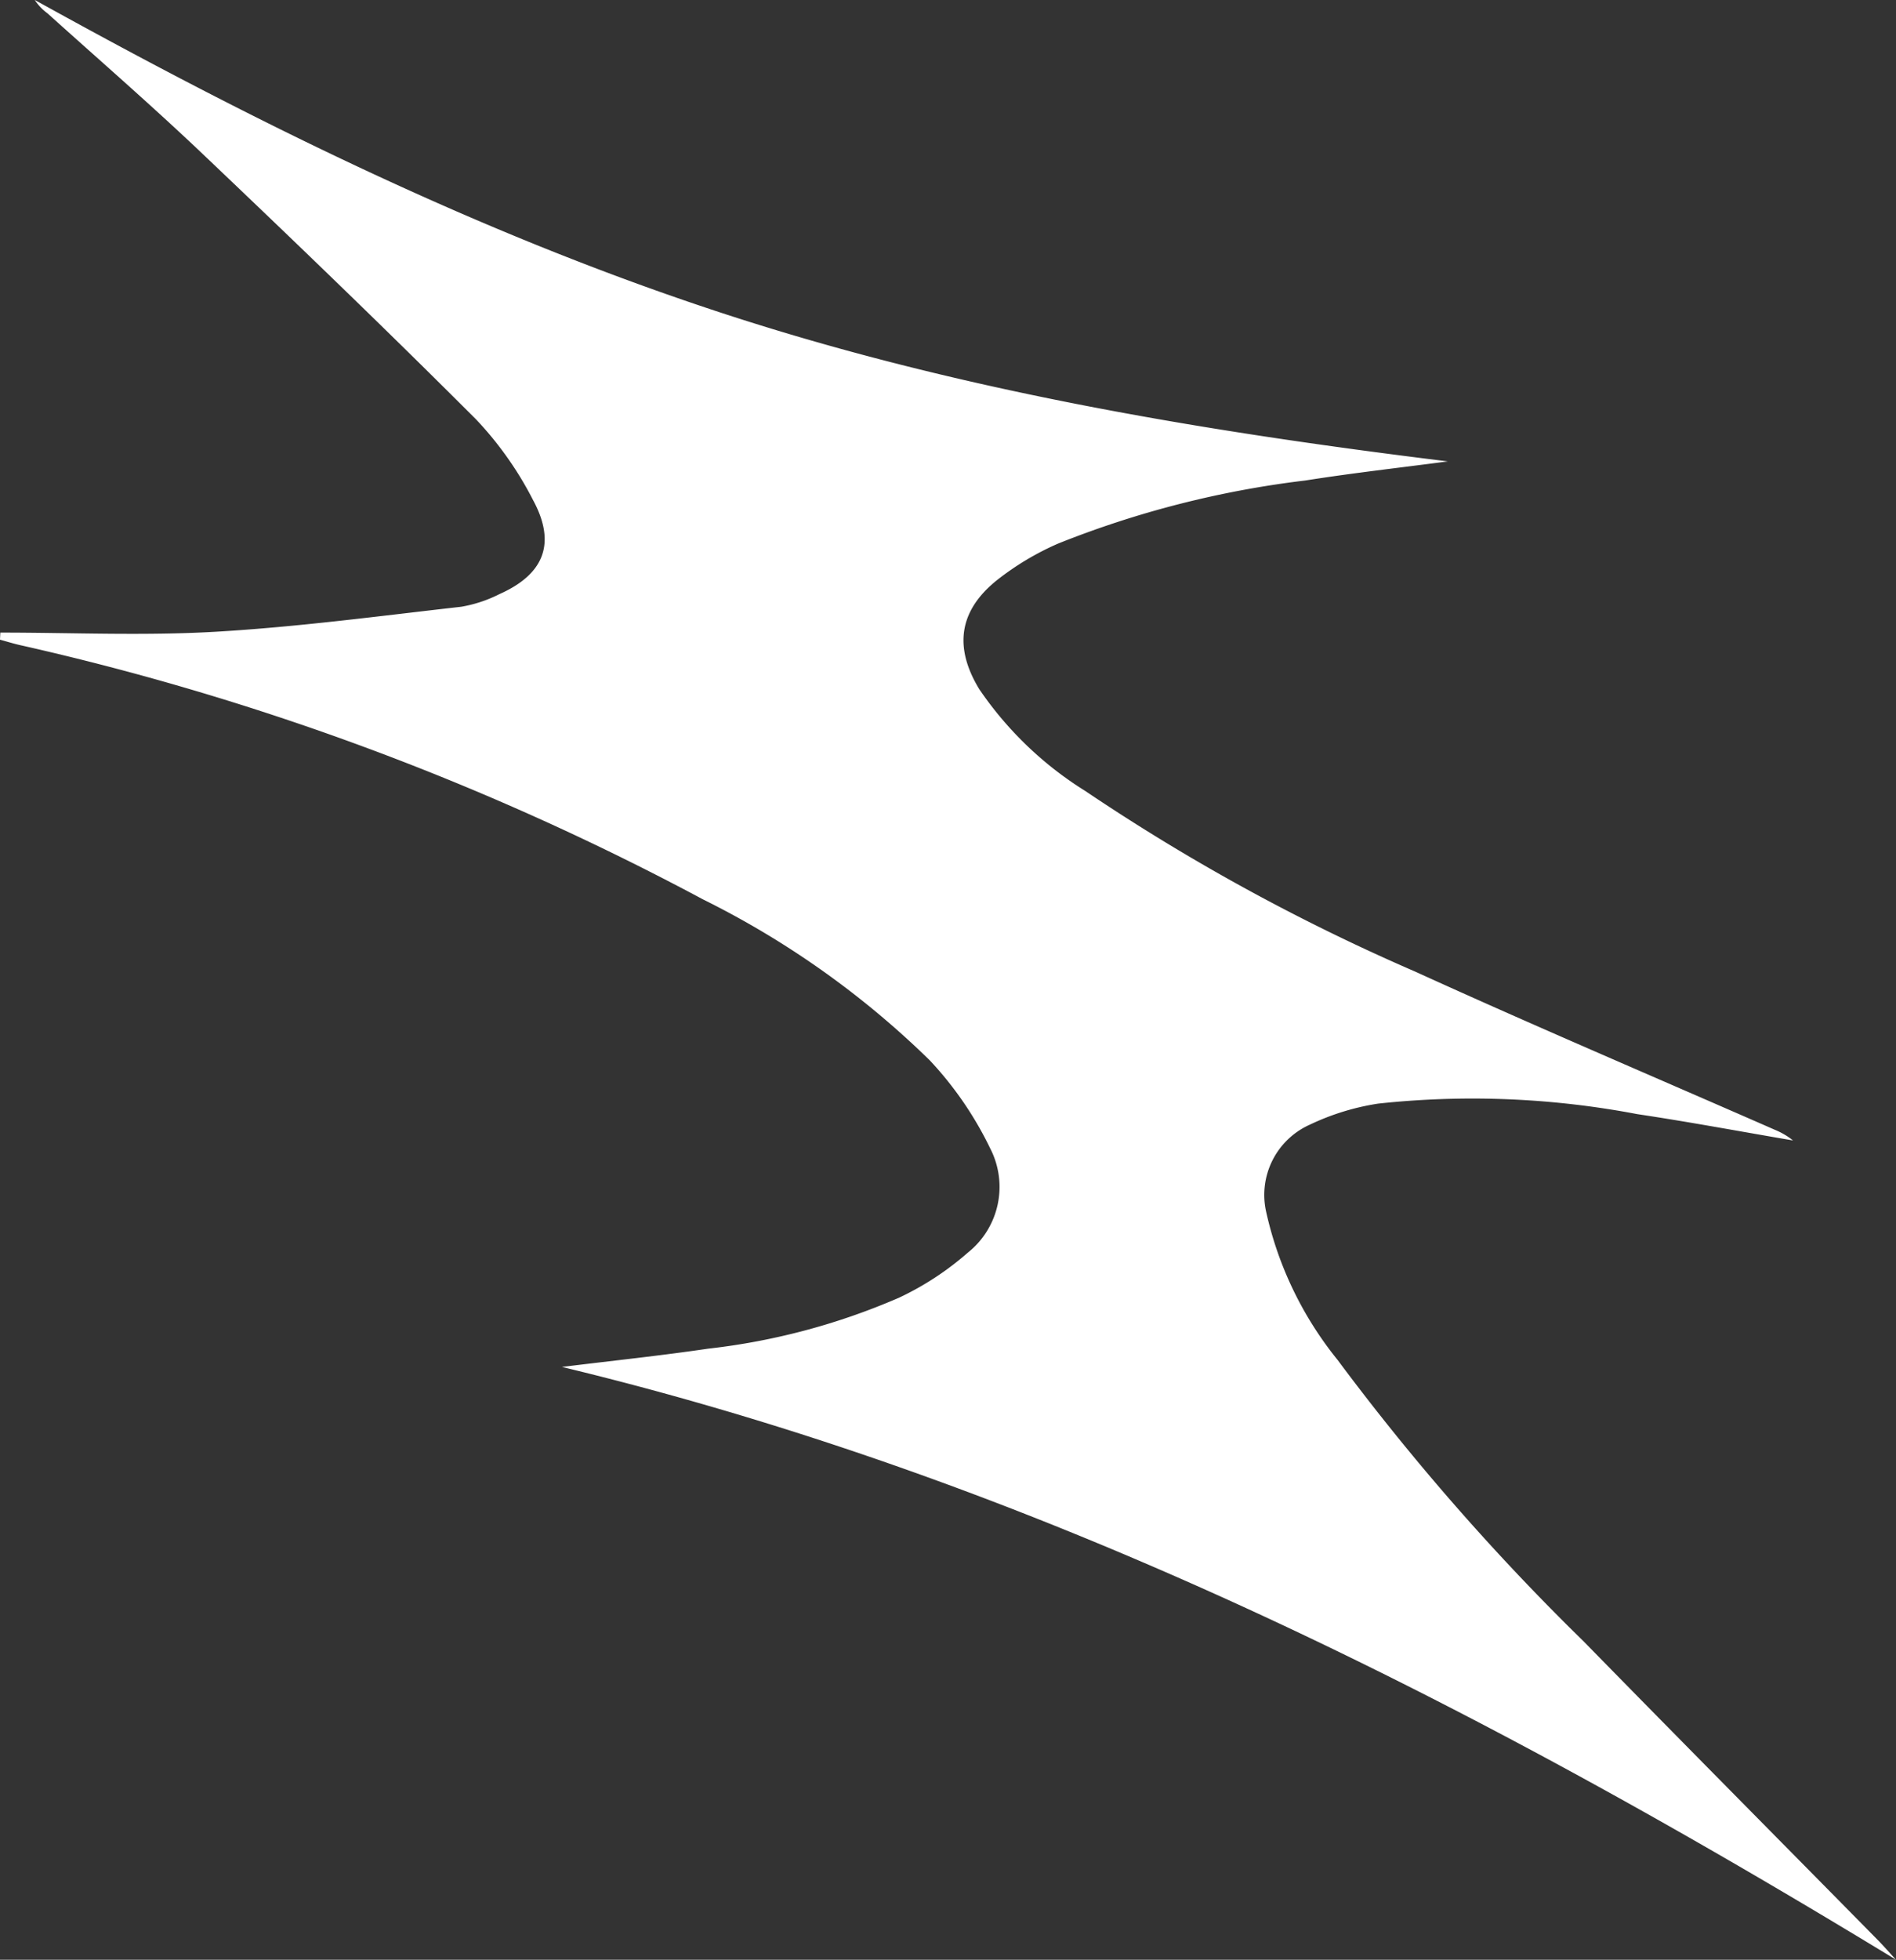 <svg xmlns="http://www.w3.org/2000/svg" width="87.867" height="90.773" viewBox="0 0 87.867 90.773">
  <rect x="0" y="0" width="87.867" height="90.773" fill="#333333" stroke="none"/>
  <path id="パス_143" data-name="パス 143" d="M223.777,273.51c-19.393-11.805-39.427-22.065-61.824-27.457,2.373-.293,4.579-.523,6.772-.846a30.878,30.878,0,0,0,8.865-2.369,13.586,13.586,0,0,0,3.171-2.079,3.889,3.889,0,0,0,1.041-4.823,16.339,16.339,0,0,0-2.8-4.081,41.094,41.094,0,0,0-10.516-7.46,125.49,125.49,0,0,0-31.668-11.781c-.306-.071-.605-.164-.909-.247l.017-.328c3.324,0,6.655.153,9.968-.039,3.808-.221,7.6-.729,11.393-1.158a6.242,6.242,0,0,0,1.761-.582c2.071-.919,2.652-2.345,1.571-4.348a16.075,16.075,0,0,0-2.645-3.747c-4.161-4.159-8.4-8.238-12.668-12.293-2.346-2.23-4.794-4.353-7.2-6.52a2.416,2.416,0,0,1-.586-.616c10.165,5.632,20.529,10.763,31.576,14.412,11.031,3.644,22.41,5.547,33.912,6.961-2.2.291-4.409.538-6.6.884a45.384,45.384,0,0,0-11.453,2.919,12.887,12.887,0,0,0-2.845,1.7c-1.762,1.415-2,3.1-.821,5.042a16.445,16.445,0,0,0,4.918,4.722,94.776,94.776,0,0,0,15.282,8.363c5.526,2.517,11.116,4.893,16.677,7.331a3.375,3.375,0,0,1,.838.492c-2.406-.409-4.808-.859-7.221-1.22a40.82,40.82,0,0,0-12.008-.486,11.348,11.348,0,0,0-3.157.972,3.563,3.563,0,0,0-2.023,4.07,16.6,16.6,0,0,0,3.3,6.825,110.216,110.216,0,0,0,11.422,13.057c4.53,4.629,9.092,9.225,13.637,13.838C223.235,272.906,223.5,273.211,223.777,273.51Z" transform="translate(-135.91 -182.738)" fill="#fff"/>
</svg>
